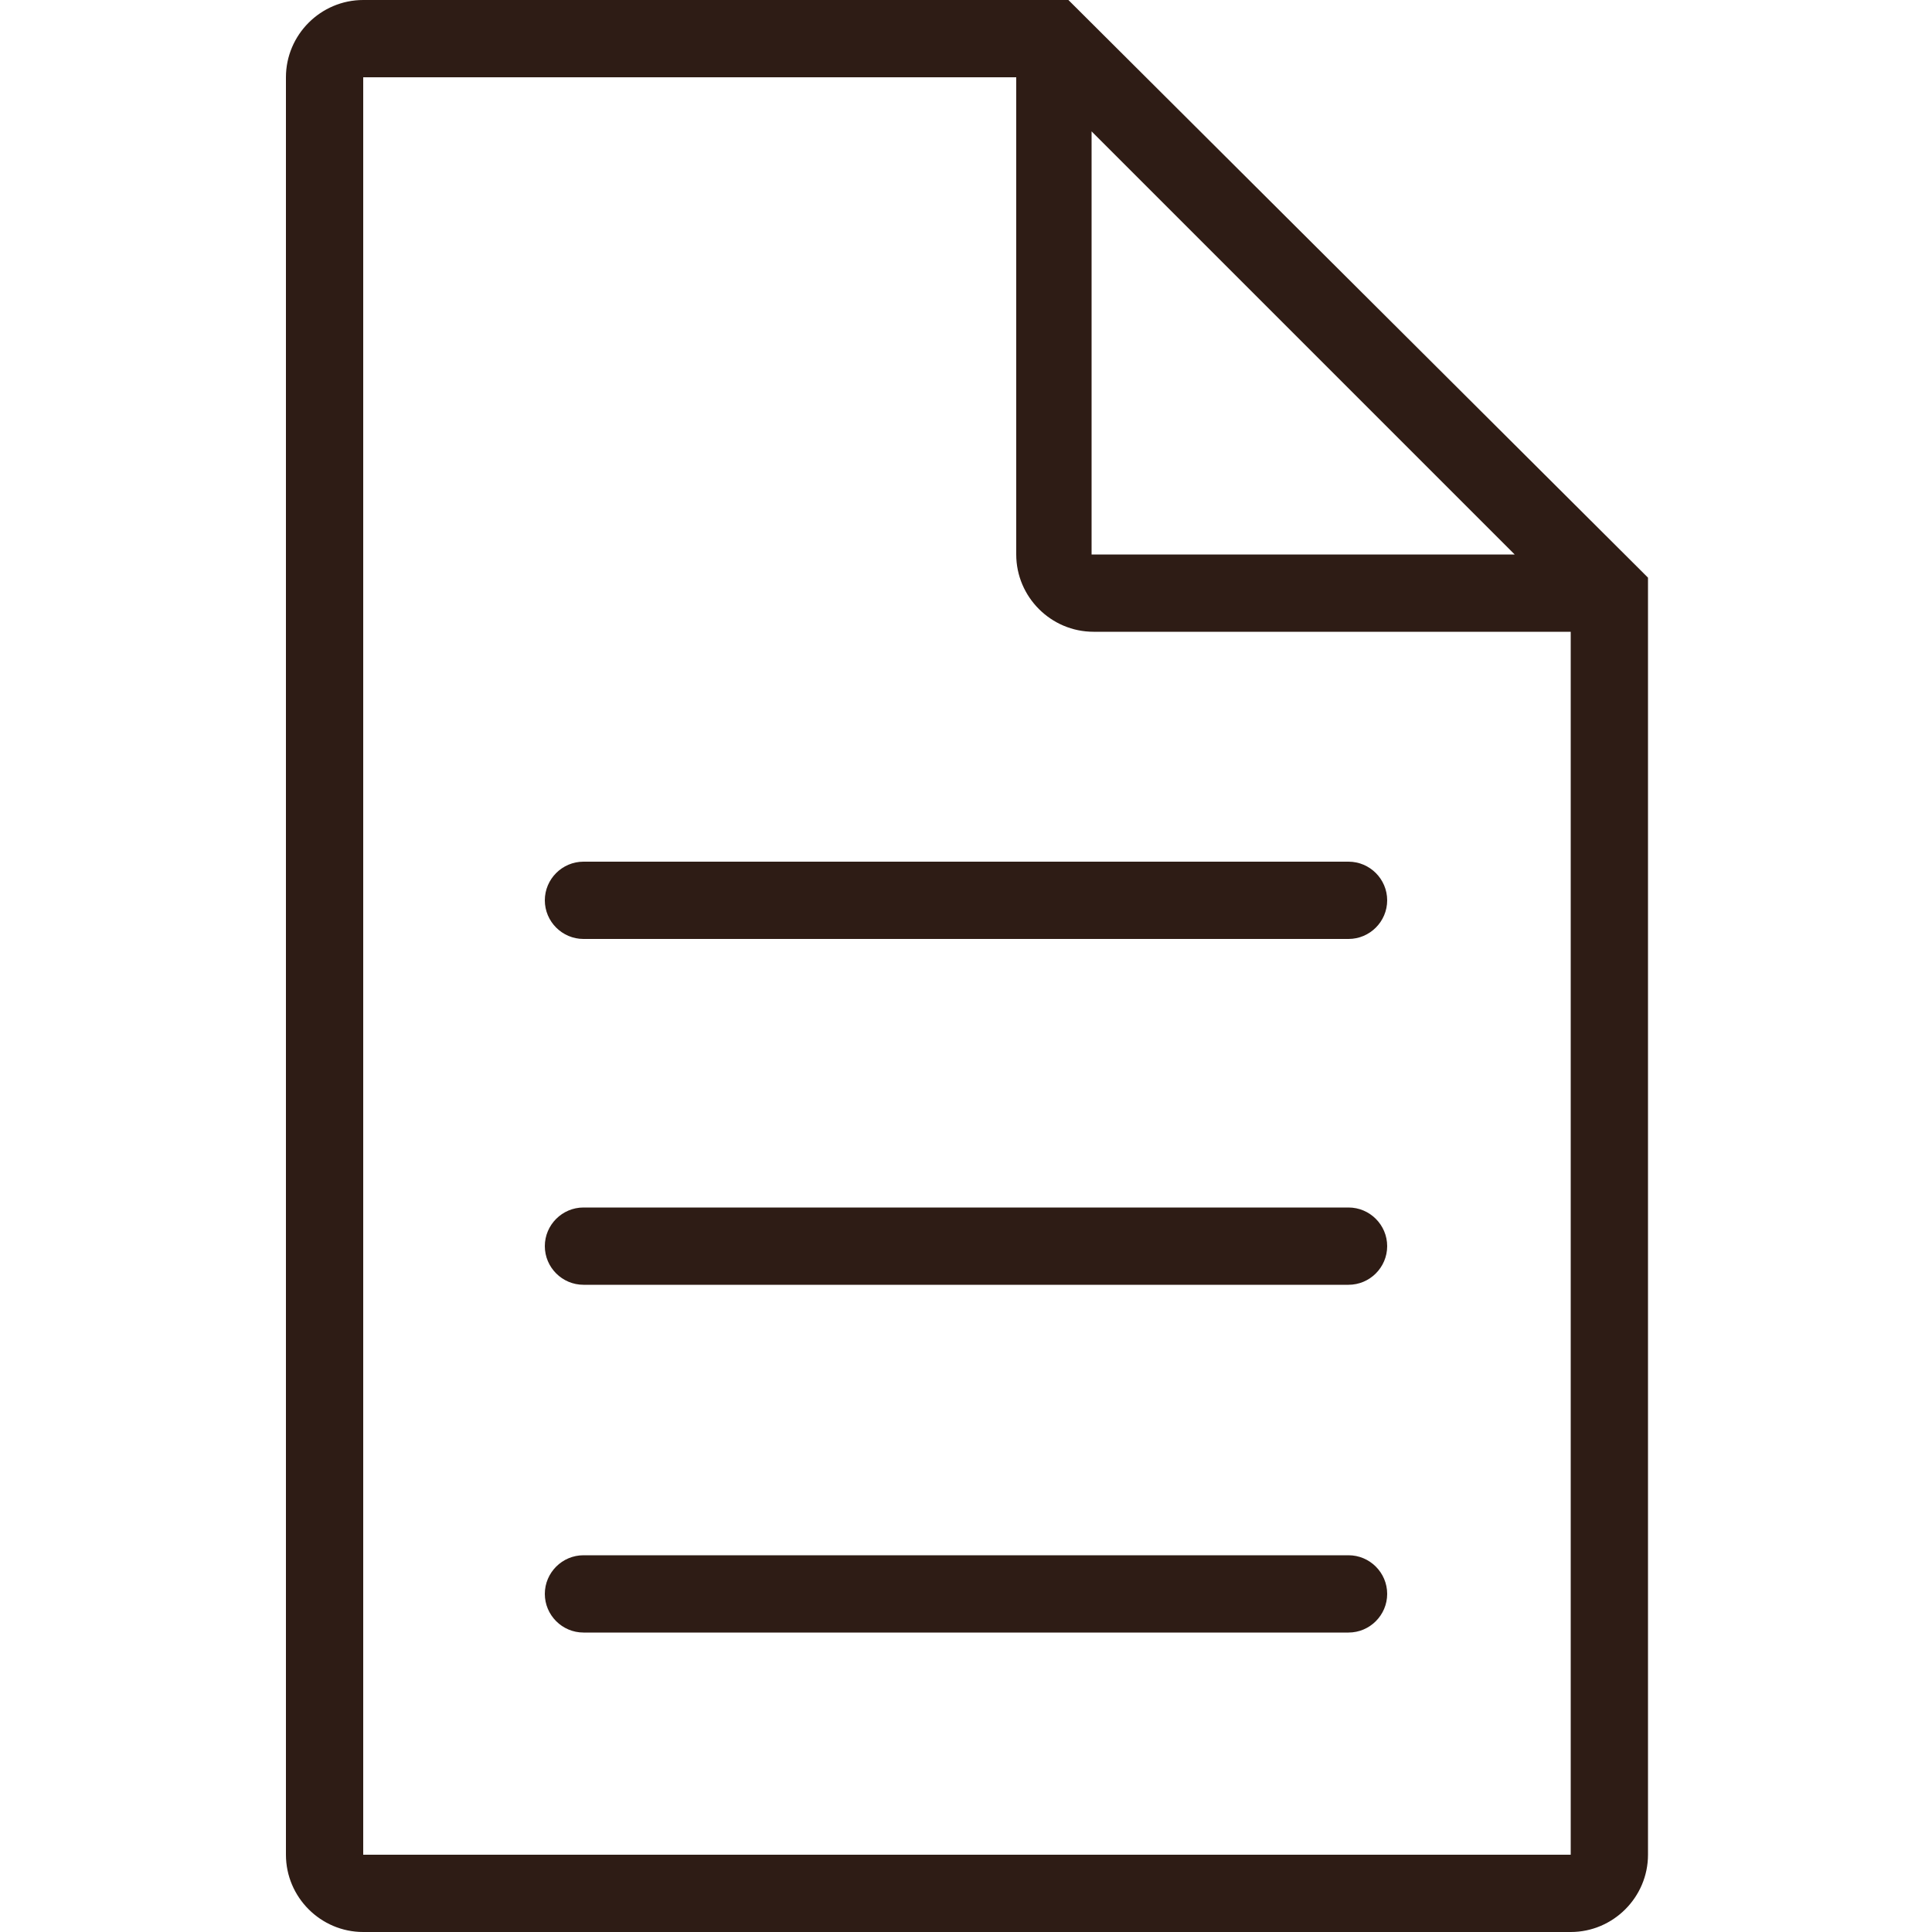 <?xml version="1.0" encoding="utf-8"?>
<!-- Generator: Adobe Illustrator 25.4.1, SVG Export Plug-In . SVG Version: 6.00 Build 0)  -->
<svg version="1.1" id="レイヤー_1" xmlns="http://www.w3.org/2000/svg" xmlns:xlink="http://www.w3.org/1999/xlink" x="0px"
	 y="0px" viewBox="0 0 100 100" style="enable-background:new 0 0 100 100;" xml:space="preserve">
<style type="text/css">
	.st0{fill:#2E1C15;}
</style>
<path class="st0" d="M84.7,29.3L84.7,29.3L55.3,0H18.8c-2.2,0-4,1.8-4,4v92c0,2.2,1.8,4,4,4h62.5c2.2,0,4-1.8,4-4V29.9L84.7,29.3z
	 M56.5,6.8l21.9,21.9H56.5V6.8z M18.8,96V4h33.8v24.7c0,2.2,1.8,4,4,4h24.7V96L18.8,96z"/>
<path class="st0" d="M69.8,44.6H30.2c-1.1,0-2,0.9-2,2s0.9,2,2,2h39.6c1.1,0,2-0.9,2-2S70.9,44.6,69.8,44.6z"/>
<path class="st0" d="M69.8,62.5H30.2c-1.1,0-2,0.9-2,2s0.9,2,2,2h39.6c1.1,0,2-0.9,2-2S70.9,62.5,69.8,62.5z"/>
<path class="st0" d="M69.8,80.5H30.2c-1.1,0-2,0.9-2,2s0.9,2,2,2h39.6c1.1,0,2-0.9,2-2S70.9,80.5,69.8,80.5z"/>
</svg>
